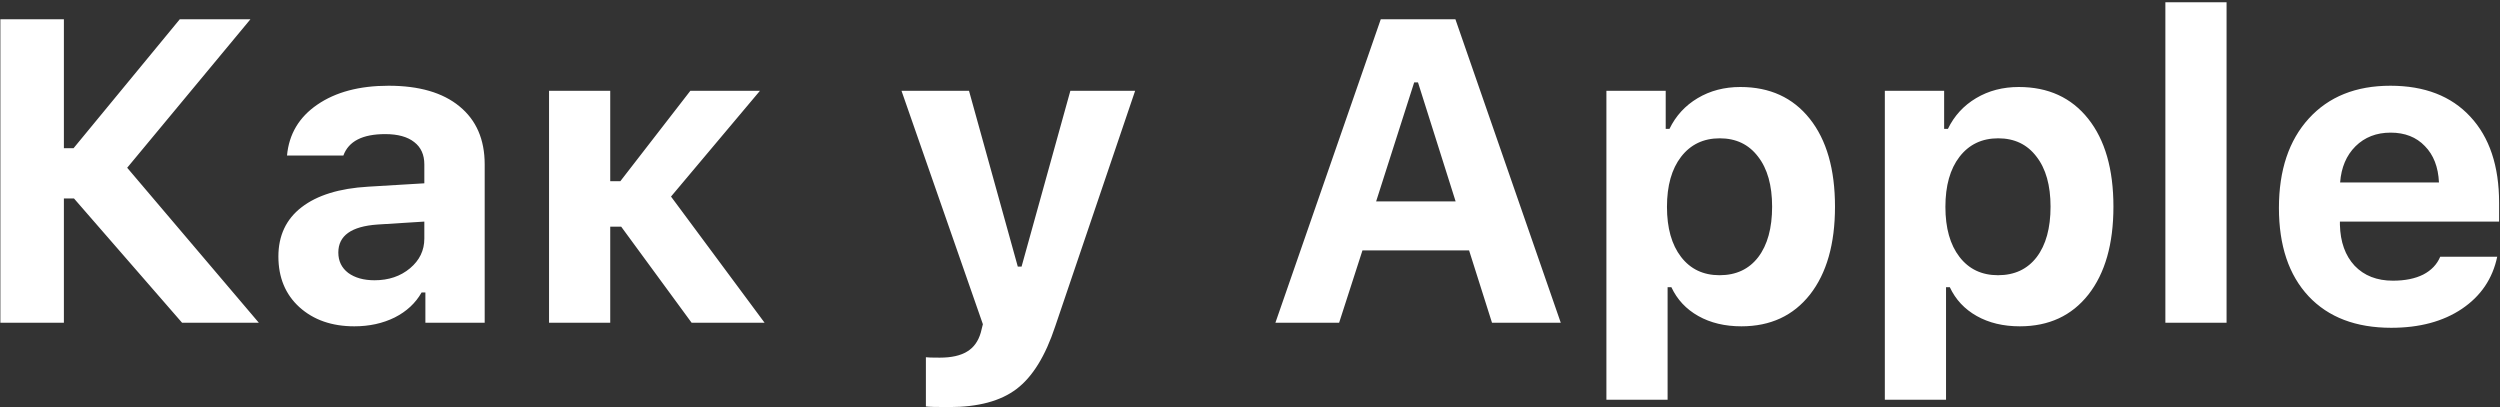 <?xml version="1.0" encoding="UTF-8"?> <svg xmlns="http://www.w3.org/2000/svg" width="1007" height="164" viewBox="0 0 1007 164" fill="none"><rect x="0" y="0" width="1007" height="164" fill="#333333" stroke="none"/><path d="M25.733 59.693H29.63L72.407 7.768H100.869L51.23 67.571L104.257 130H73.339L29.799 79.938H25.733V130H0.152V7.768H25.733V59.693ZM150.846 112.889C156.549 112.889 161.321 111.28 165.161 108.061C169.001 104.842 170.921 100.861 170.921 96.117V89.256L152.032 90.442C141.528 91.176 136.276 94.931 136.276 101.708C136.276 105.153 137.603 107.891 140.257 109.924C142.968 111.901 146.497 112.889 150.846 112.889ZM142.714 131.44C133.678 131.44 126.309 128.871 120.605 123.732C114.958 118.593 112.135 111.788 112.135 103.317C112.135 94.903 115.241 88.296 121.452 83.496C127.721 78.639 136.671 75.872 148.305 75.195L170.921 73.839V66.216C170.921 62.319 169.566 59.326 166.855 57.237C164.145 55.091 160.248 54.018 155.166 54.018C146.017 54.018 140.399 56.898 138.309 62.658H115.608C116.398 54.018 120.464 47.185 127.805 42.159C135.203 37.076 144.775 34.535 156.521 34.535C168.832 34.535 178.347 37.302 185.067 42.836C191.844 48.371 195.232 56.164 195.232 66.216V130H171.345V117.802H169.82C167.392 122.094 163.778 125.454 158.978 127.882C154.178 130.254 148.756 131.44 142.714 131.44ZM250.207 91.289H245.802V130H221.153V36.568H245.802V72.992H249.868L278.076 36.568H306.114L270.283 79.176L307.977 130H278.584L250.207 91.289ZM382.35 163.968C377.098 163.968 373.964 163.883 372.948 163.713V143.892C373.512 144.005 375.376 144.061 378.538 144.061C383.225 144.061 386.896 143.243 389.55 141.605C392.204 140.024 394.04 137.482 395.056 133.981L395.903 130.593L363.122 36.568H390.313L409.965 107.383H411.489L431.141 36.568H457.231L425.043 131.44C421.09 143.412 415.894 151.826 409.456 156.683C403.075 161.539 394.04 163.968 382.35 163.968ZM600.979 130L591.746 100.861H548.8L539.397 130H513.731L556.169 7.768H586.24L628.678 130H600.979ZM569.637 33.18L554.305 81.124H586.325L571.162 33.18H569.637ZM701.018 35.043C712.877 35.043 722.195 39.307 728.971 47.834C735.748 56.361 739.136 68.164 739.136 83.242C739.136 98.263 735.776 110.066 729.056 118.649C722.336 127.176 713.131 131.44 701.442 131.44C694.778 131.44 688.99 130.056 684.077 127.289C679.164 124.522 675.55 120.654 673.234 115.685H671.709V161.003H647.06V36.568H670.947V51.9H672.472C675.013 46.648 678.797 42.526 683.823 39.533C688.849 36.54 694.58 35.043 701.018 35.043ZM692.632 110.856C699.296 110.856 704.491 108.428 708.218 103.571C711.945 98.658 713.809 91.882 713.809 83.242C713.809 74.658 711.917 67.938 708.134 63.081C704.406 58.168 699.268 55.712 692.717 55.712C686.166 55.712 680.971 58.197 677.131 63.166C673.347 68.079 671.455 74.799 671.455 83.326C671.455 91.854 673.347 98.574 677.131 103.487C680.914 108.4 686.081 110.856 692.632 110.856ZM813.17 35.043C825.029 35.043 834.347 39.307 841.124 47.834C847.9 56.361 851.289 68.164 851.289 83.242C851.289 98.263 847.929 110.066 841.208 118.649C834.488 127.176 825.283 131.44 813.594 131.44C806.93 131.44 801.142 130.056 796.229 127.289C791.316 124.522 787.702 120.654 785.386 115.685H783.862V161.003H759.212V36.568H783.099V51.9H784.624C787.165 46.648 790.949 42.526 795.975 39.533C801.001 36.54 806.733 35.043 813.17 35.043ZM804.784 110.856C811.448 110.856 816.643 108.428 820.37 103.571C824.098 98.658 825.961 91.882 825.961 83.242C825.961 74.658 824.069 67.938 820.286 63.081C816.559 58.168 811.42 55.712 804.869 55.712C798.318 55.712 793.123 58.197 789.283 63.166C785.499 68.079 783.608 74.799 783.608 83.326C783.608 91.854 785.499 98.574 789.283 103.487C793.067 108.4 798.234 110.856 804.784 110.856ZM872.211 130V0.906H896.861V130H872.211ZM962.932 53.425C957.229 53.425 952.513 55.26 948.786 58.931C945.116 62.601 943.054 67.458 942.603 73.5H982.415C982.133 67.288 980.241 62.404 976.74 58.846C973.295 55.232 968.693 53.425 962.932 53.425ZM982.923 103.402H1005.88C1004.02 112.268 999.272 119.27 991.648 124.409C984.081 129.492 974.594 132.033 963.187 132.033C948.956 132.033 937.859 127.798 929.897 119.327C921.934 110.8 917.953 98.941 917.953 83.75C917.953 68.559 921.962 56.559 929.981 47.749C938 38.94 948.956 34.535 962.848 34.535C976.627 34.535 987.356 38.686 995.036 46.987C1002.77 55.288 1006.64 66.865 1006.64 81.717V89.256H942.518V90.526C942.687 97.472 944.664 102.978 948.448 107.044C952.288 111.054 957.426 113.059 963.864 113.059C968.721 113.059 972.787 112.24 976.062 110.602C979.337 108.908 981.624 106.508 982.923 103.402Z" fill="white"></path></svg> 